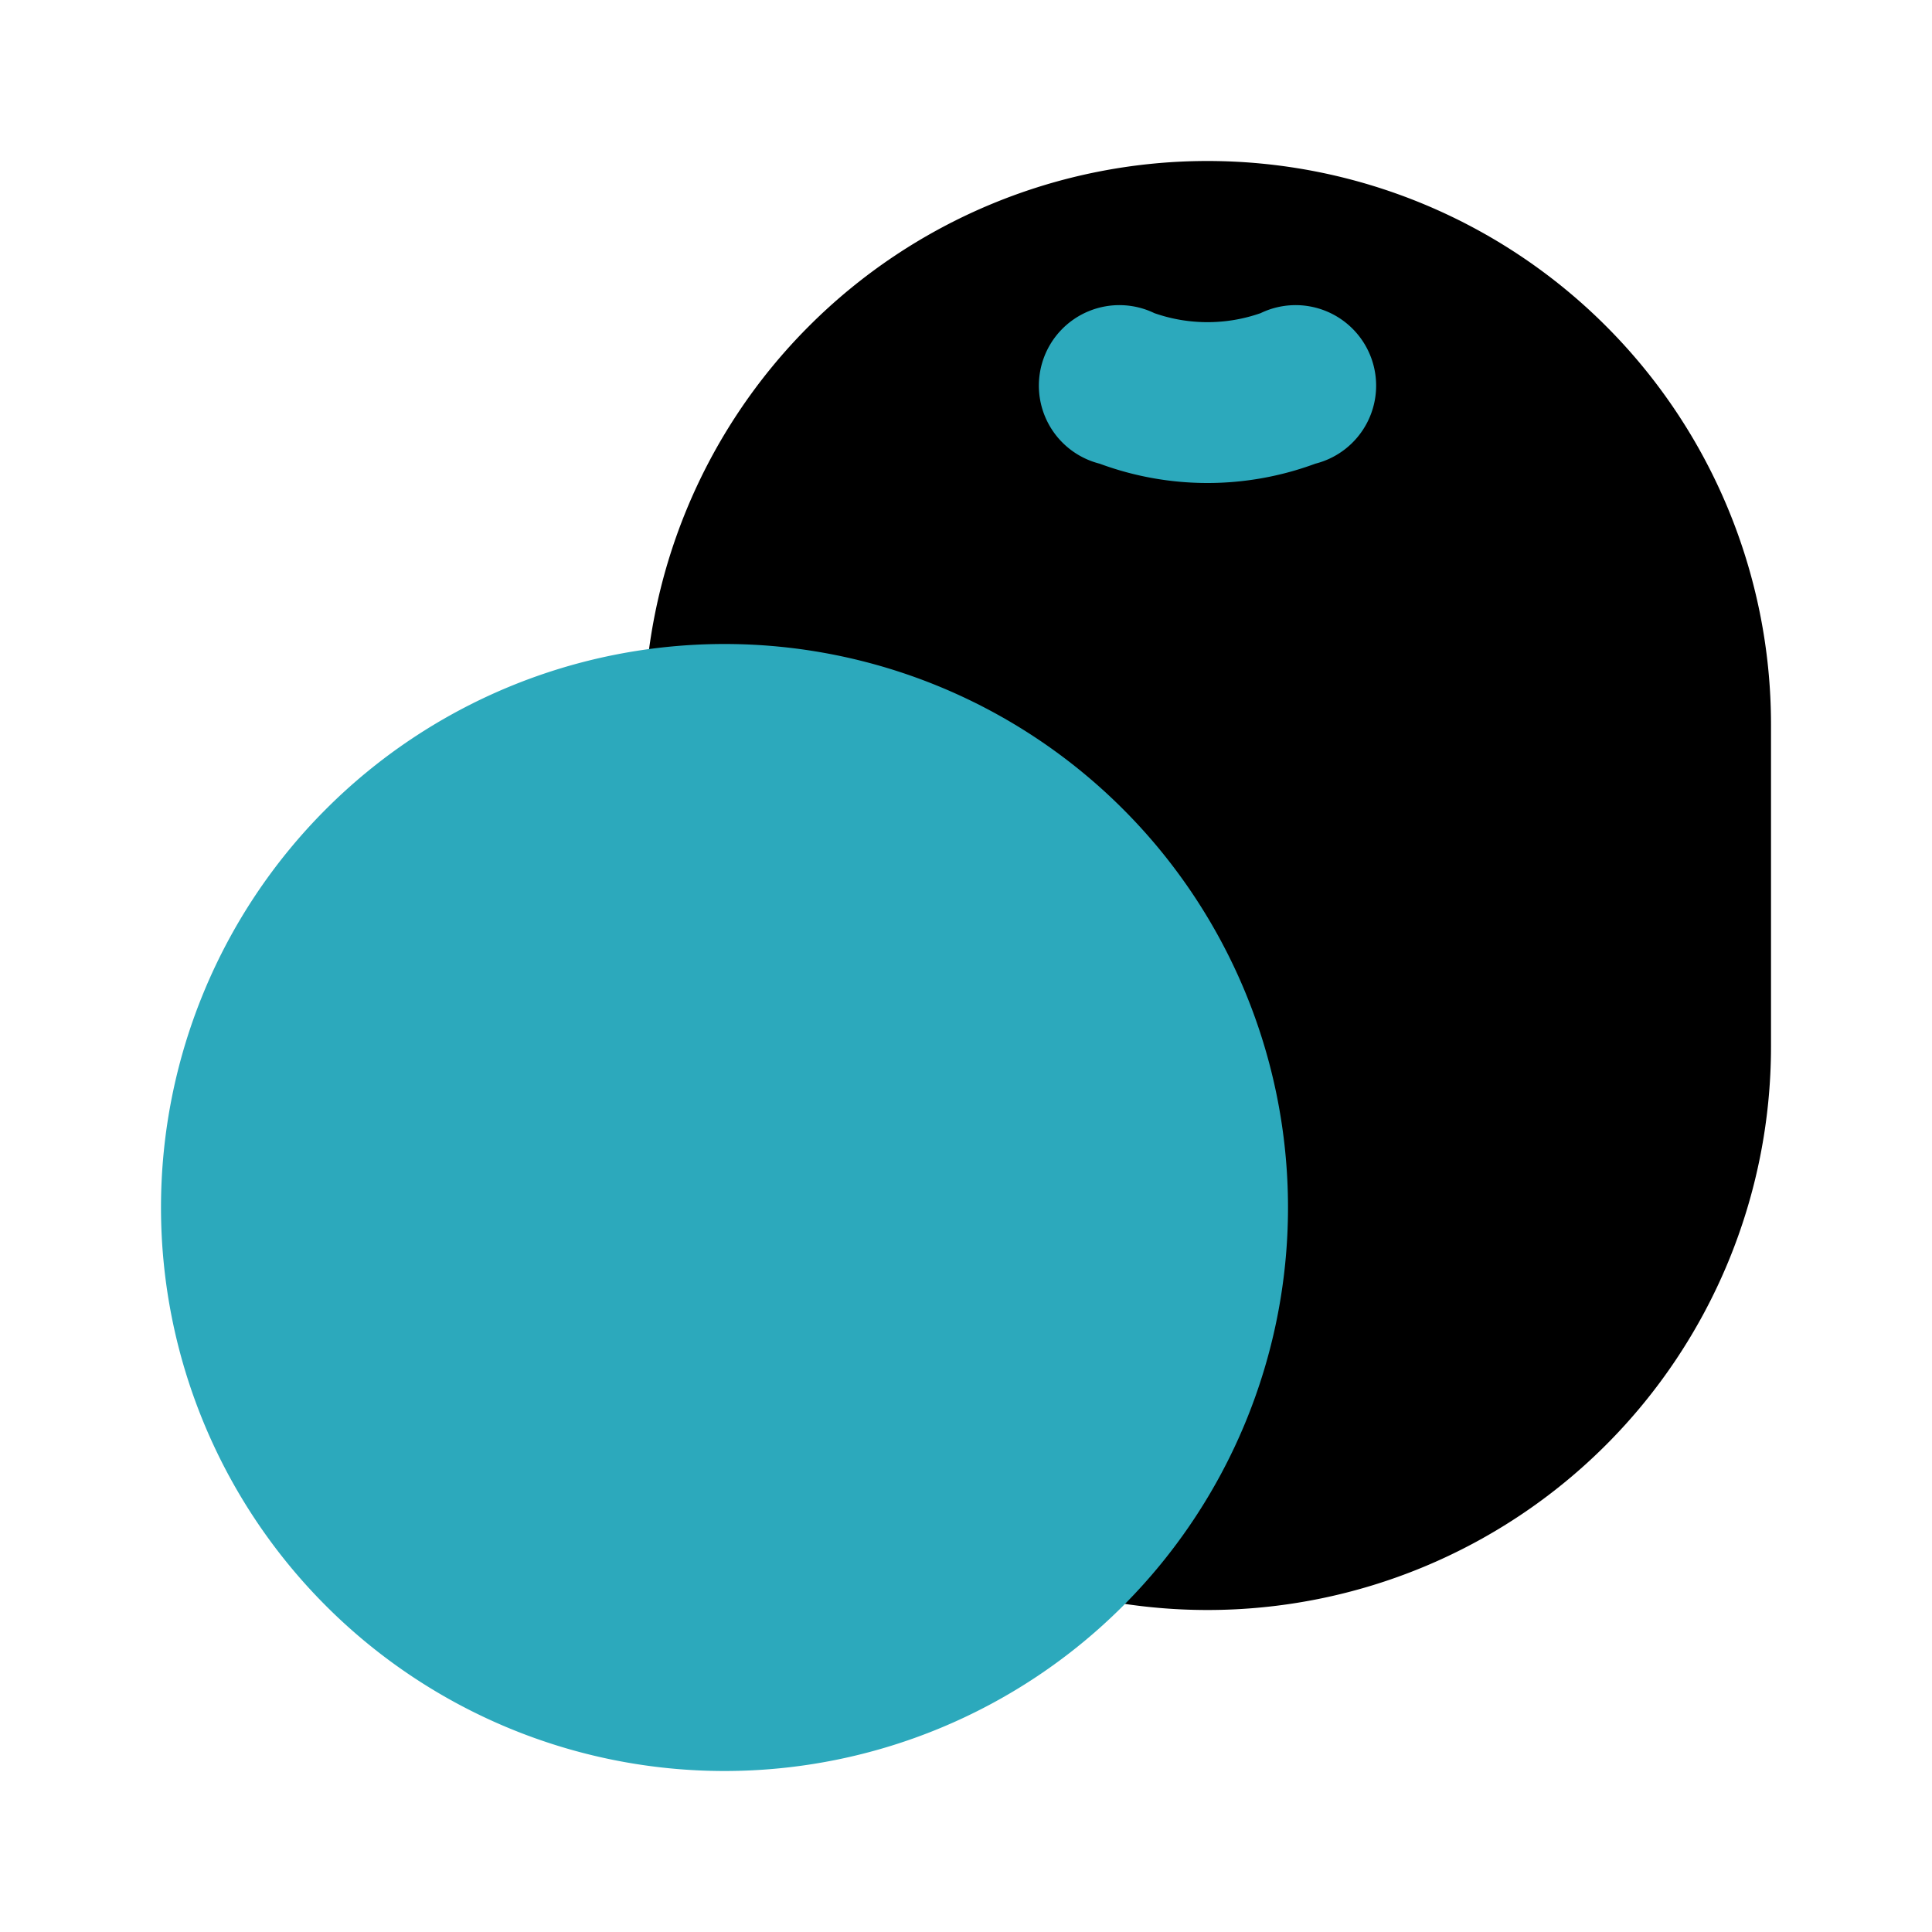 <?xml version="1.0" encoding="utf-8"?>
<svg fill="#000000" width="800px" height="800px" viewBox="0 0 24 24" id="kiwi-left" data-name="Flat Color" xmlns="http://www.w3.org/2000/svg" class="icon flat-color"><path id="primary" d="M15,2a7,7,0,0,1,7,7v4A7,7,0,0,1,8,13V9A7,7,0,0,1,15,2Z" style="fill: rgb(0, 0, 0);"></path><path id="secondary" d="M13.66,5.76a1,1,0,1,1,.68-1.87,2,2,0,0,0,1.32,0,1,1,0,1,1,.68,1.87,3.86,3.86,0,0,1-2.68,0ZM2,15A7,7,0,1,0,9,8,7,7,0,0,0,2,15Z" style="fill: rgb(44, 169, 188);"></path></svg>